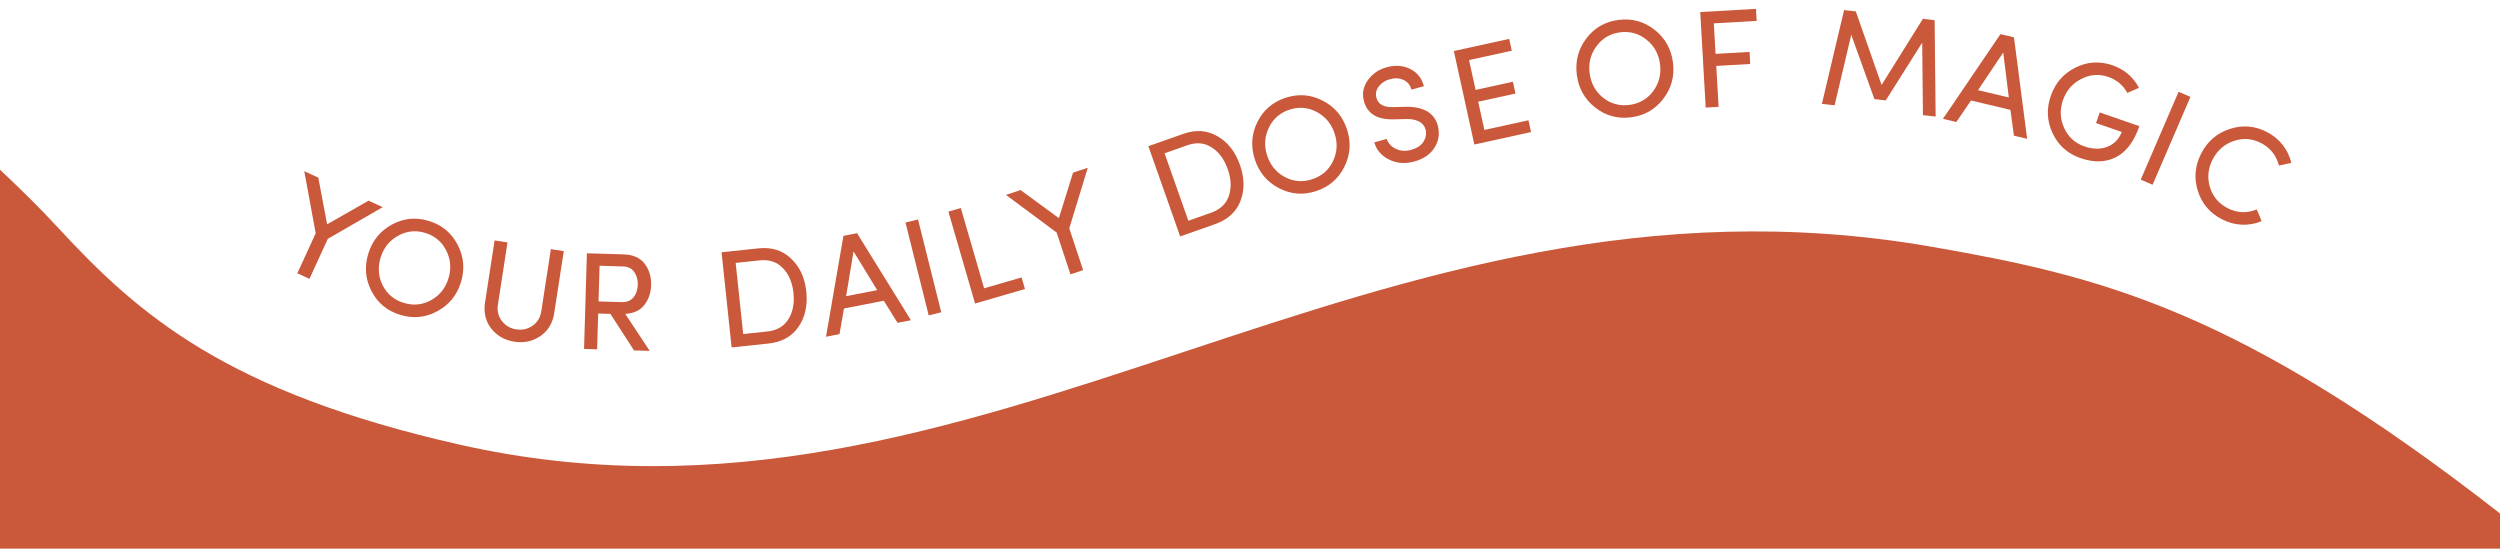<svg width="360" height="79" viewBox="0 0 360 79" fill="none" xmlns="http://www.w3.org/2000/svg">
<path d="M360 74.047V79.439H0V24.439C3.047 27.303 5.638 29.843 8.5 32.94C20.04 45.425 32.748 56.436 66 63.987C104.125 72.648 136.906 61.792 170.471 50.675C203.588 39.707 237.468 28.486 278 35.507C302.547 39.757 322.39 44.615 360 73.937L360 74.047Z" fill="#CA583A"/>
<path d="M44.561 40.155L42.816 39.355L45.459 33.592L43.816 24.653L45.834 25.579L47.107 32.302L53.069 28.897L55.105 29.831L47.204 34.393L44.561 40.155Z" fill="#CA583A"/>
<path d="M53.032 36.536C53.613 34.65 54.75 33.25 56.441 32.334C58.132 31.418 59.908 31.247 61.769 31.82C63.642 32.397 65.019 33.54 65.902 35.249C66.797 36.962 66.954 38.762 66.373 40.648C65.796 42.521 64.655 43.913 62.951 44.825C61.26 45.741 59.477 45.91 57.604 45.333C55.744 44.76 54.373 43.618 53.49 41.909C52.608 40.2 52.455 38.409 53.032 36.536ZM57.325 33.946C56.08 34.636 55.242 35.682 54.81 37.084C54.378 38.486 54.476 39.82 55.103 41.088C55.748 42.347 56.758 43.189 58.134 43.613C59.51 44.037 60.819 43.91 62.06 43.232C63.306 42.542 64.144 41.495 64.576 40.094C65.008 38.692 64.904 37.356 64.263 36.084C63.623 34.812 62.615 33.964 61.238 33.54C59.875 33.12 58.571 33.255 57.325 33.946Z" fill="#CA583A"/>
<path d="M72.268 46.218C72.785 46.892 73.478 47.295 74.348 47.429C75.218 47.563 76 47.387 76.696 46.901C77.391 46.414 77.809 45.716 77.949 44.807L79.326 35.873L81.184 36.159L79.807 45.093C79.584 46.543 78.915 47.647 77.799 48.406C76.699 49.154 75.457 49.421 74.074 49.208C72.69 48.995 71.58 48.365 70.743 47.319C69.921 46.261 69.621 45.008 69.845 43.558L71.222 34.624L73.08 34.91L71.703 43.844C71.563 44.754 71.751 45.545 72.268 46.218Z" fill="#CA583A"/>
<path d="M90.036 45.201L93.56 50.527L91.301 50.461L87.895 45.197L86.136 45.145L85.983 50.303L84.104 50.247L84.512 36.473L89.81 36.63C91.169 36.67 92.176 37.121 92.831 37.98C93.486 38.84 93.796 39.87 93.76 41.069C93.727 42.189 93.399 43.139 92.775 43.921C92.165 44.704 91.252 45.13 90.036 45.201ZM89.698 38.368L86.34 38.268L86.188 43.406L89.466 43.503C90.252 43.526 90.84 43.297 91.227 42.815C91.615 42.333 91.82 41.732 91.841 41.012C91.862 40.306 91.693 39.694 91.335 39.177C90.99 38.66 90.445 38.39 89.698 38.368Z" fill="#CA583A"/>
<path d="M110.666 49.466L105.356 50.029L103.902 36.326L109.212 35.763C111.108 35.561 112.675 36.052 113.914 37.235C115.164 38.403 115.895 39.988 116.108 41.99C116.319 43.978 115.942 45.674 114.978 47.077C114.013 48.467 112.576 49.263 110.666 49.466ZM107.022 48.103L110.483 47.735C111.862 47.589 112.872 47.006 113.515 45.986C114.169 44.951 114.417 43.684 114.258 42.186C114.098 40.674 113.589 39.481 112.732 38.607C111.887 37.718 110.775 37.346 109.396 37.493L105.935 37.86L107.022 48.103Z" fill="#CA583A"/>
<path d="M121.841 42.649L126.317 41.779L122.91 36.207L121.841 42.649ZM127.266 43.306L121.533 44.421L120.886 48.112L118.943 48.49L121.455 33.963L123.418 33.581L131.173 46.111L129.249 46.486L127.266 43.306Z" fill="#CA583A"/>
<path d="M130.391 32.049L132.195 31.598L135.54 44.965L133.736 45.417L130.391 32.049Z" fill="#CA583A"/>
<path d="M136.569 30.471L138.356 29.953L141.713 41.515L147.11 39.948L147.595 41.619L140.412 43.705L136.569 30.471Z" fill="#CA583A"/>
<path d="M155.97 38.896L154.148 39.501L152.152 33.483L144.855 28.064L146.962 27.366L152.477 31.415L154.518 24.86L156.644 24.155L153.974 32.879L155.97 38.896Z" fill="#CA583A"/>
<path d="M174.982 32.27L169.946 34.045L165.365 21.049L170.401 19.274C172.199 18.64 173.838 18.755 175.316 19.62C176.802 20.467 177.88 21.84 178.549 23.739C179.214 25.625 179.24 27.362 178.626 28.95C178.008 30.525 176.793 31.632 174.982 32.27ZM171.122 31.786L174.404 30.629C175.712 30.168 176.56 29.367 176.95 28.226C177.347 27.068 177.296 25.778 176.795 24.357C176.29 22.924 175.519 21.881 174.483 21.228C173.455 20.558 172.287 20.454 170.98 20.915L167.698 22.072L171.122 31.786Z" fill="#CA583A"/>
<path d="M180.696 22.955C180.088 21.078 180.213 19.278 181.072 17.557C181.93 15.835 183.285 14.675 185.137 14.075C187.002 13.472 188.786 13.616 190.49 14.507C192.207 15.395 193.369 16.778 193.977 18.655C194.581 20.52 194.447 22.315 193.577 24.04C192.718 25.762 191.357 26.924 189.492 27.528C187.64 28.128 185.862 27.981 184.158 27.09C182.454 26.198 181.3 24.82 180.696 22.955ZM182.722 18.368C182.099 19.649 182.014 20.987 182.466 22.382C182.917 23.777 183.764 24.814 185.007 25.491C186.257 26.151 187.568 26.259 188.938 25.815C190.308 25.372 191.306 24.516 191.933 23.248C192.555 21.967 192.64 20.629 192.189 19.234C191.737 17.839 190.884 16.805 189.629 16.132C188.374 15.459 187.061 15.344 185.691 15.788C184.334 16.227 183.344 17.087 182.722 18.368Z" fill="#CA583A"/>
<path d="M199.693 20.006C199.871 20.607 200.296 21.078 200.97 21.42C201.64 21.749 202.38 21.802 203.19 21.581C203.988 21.364 204.561 21.008 204.91 20.512C205.258 20.016 205.402 19.479 205.341 18.901C205.214 18.231 204.879 17.763 204.336 17.496C203.807 17.226 203.173 17.108 202.437 17.143L200.604 17.187C198.292 17.223 196.895 16.36 196.415 14.598C196.117 13.504 196.298 12.494 196.957 11.568C197.614 10.629 198.527 10 199.698 9.681C200.932 9.345 202.053 9.426 203.06 9.925C204.063 10.412 204.725 11.241 205.044 12.411L203.249 12.9C203.07 12.244 202.689 11.782 202.104 11.513C201.532 11.24 200.88 11.204 200.146 11.404C199.477 11.586 198.943 11.932 198.543 12.442C198.156 12.948 198.043 13.497 198.204 14.089C198.457 15.015 199.255 15.461 200.6 15.426L202.453 15.377C203.801 15.355 204.88 15.614 205.691 16.153C206.501 16.692 206.984 17.5 207.139 18.577C207.297 19.612 207.067 20.566 206.448 21.44C205.842 22.31 204.909 22.917 203.648 23.26C202.323 23.621 201.108 23.524 200.003 22.969C198.895 22.4 198.193 21.576 197.898 20.495L199.693 20.006Z" fill="#CA583A"/>
<path d="M209.353 7.348L217.324 5.6L217.696 7.3L211.543 8.649L212.485 12.947L217.857 11.769L218.23 13.469L212.858 14.647L213.749 18.71L220.098 17.318L220.471 19.017L212.305 20.808L209.353 7.348Z" fill="#CA583A"/>
<path d="M227.062 10.773C226.812 8.815 227.268 7.07 228.43 5.537C229.591 4.004 231.138 3.115 233.069 2.868C235.013 2.62 236.74 3.091 238.25 4.283C239.773 5.473 240.659 7.047 240.909 9.004C241.158 10.948 240.694 12.688 239.519 14.222C238.357 15.755 236.804 16.646 234.86 16.894C232.929 17.141 231.209 16.668 229.699 15.477C228.189 14.285 227.31 12.717 227.062 10.773ZM229.901 6.64C229.052 7.783 228.721 9.082 228.907 10.537C229.093 11.992 229.733 13.167 230.829 14.062C231.936 14.942 233.204 15.291 234.632 15.109C236.061 14.926 237.2 14.27 238.05 13.14C238.899 11.996 239.23 10.697 239.045 9.242C238.859 7.788 238.211 6.613 237.103 5.72C235.994 4.827 234.725 4.471 233.297 4.654C231.882 4.834 230.75 5.496 229.901 6.64Z" fill="#CA583A"/>
<path d="M244.833 1.734L252.86 1.274L252.96 3.011L246.79 3.364L247.041 7.757L251.933 7.477L252.033 9.214L247.141 9.494L247.478 15.385L245.621 15.491L244.833 1.734Z" fill="#CA583A"/>
<path d="M270.947 12.235L276.897 2.715L278.587 2.904L278.731 16.785L276.902 16.581L276.797 6.145L271.545 14.455L269.915 14.273L266.58 5.007L264.181 15.164L262.352 14.96L265.548 1.451L267.237 1.639L270.947 12.235Z" fill="#CA583A"/>
<path d="M284.834 12.986L289.271 14.039L288.466 7.558L284.834 12.986ZM289.506 15.821L283.824 14.472L281.712 17.568L279.785 17.111L288.066 4.914L290.012 5.376L291.908 19.989L290.001 19.536L289.506 15.821Z" fill="#CA583A"/>
<path d="M308.011 12.645L306.339 13.379C305.711 12.259 304.804 11.494 303.62 11.084C302.271 10.618 300.961 10.715 299.689 11.375C298.421 12.023 297.547 13.04 297.067 14.426C296.588 15.812 296.647 17.151 297.243 18.444C297.84 19.737 298.813 20.616 300.161 21.083C301.346 21.492 302.431 21.515 303.418 21.151C304.409 20.774 305.115 20.059 305.536 19.006L301.831 17.724L302.36 16.193L308.069 18.168C307.297 20.398 306.167 21.89 304.679 22.645C303.194 23.388 301.495 23.428 299.579 22.765C297.74 22.129 296.408 20.942 295.584 19.203C294.76 17.465 294.669 15.67 295.31 13.818C295.955 11.953 297.138 10.591 298.86 9.734C300.581 8.876 302.362 8.766 304.202 9.402C305.903 9.99 307.172 11.071 308.011 12.645Z" fill="#CA583A"/>
<path d="M313.718 13.214L315.426 13.95L309.971 26.605L308.263 25.868L313.718 13.214Z" fill="#CA583A"/>
<path d="M324.973 30.154L325.678 31.844C324.779 32.221 323.829 32.392 322.827 32.356C321.844 32.315 320.884 32.053 319.947 31.571C318.216 30.68 317.061 29.313 316.48 27.47C315.911 25.633 316.075 23.842 316.972 22.1C317.869 20.357 319.23 19.183 321.056 18.578C322.899 17.968 324.687 18.108 326.418 18.998C327.342 19.474 328.107 20.1 328.713 20.877C329.318 21.653 329.731 22.511 329.953 23.449L328.177 23.84C327.771 22.357 326.91 21.276 325.594 20.599C324.314 19.94 323 19.841 321.653 20.303C320.306 20.764 319.297 21.647 318.625 22.951C317.954 24.255 317.823 25.589 318.23 26.953C318.644 28.306 319.491 29.312 320.771 29.971C322.146 30.678 323.547 30.739 324.973 30.154Z" fill="#CA583A"/>
</svg>
